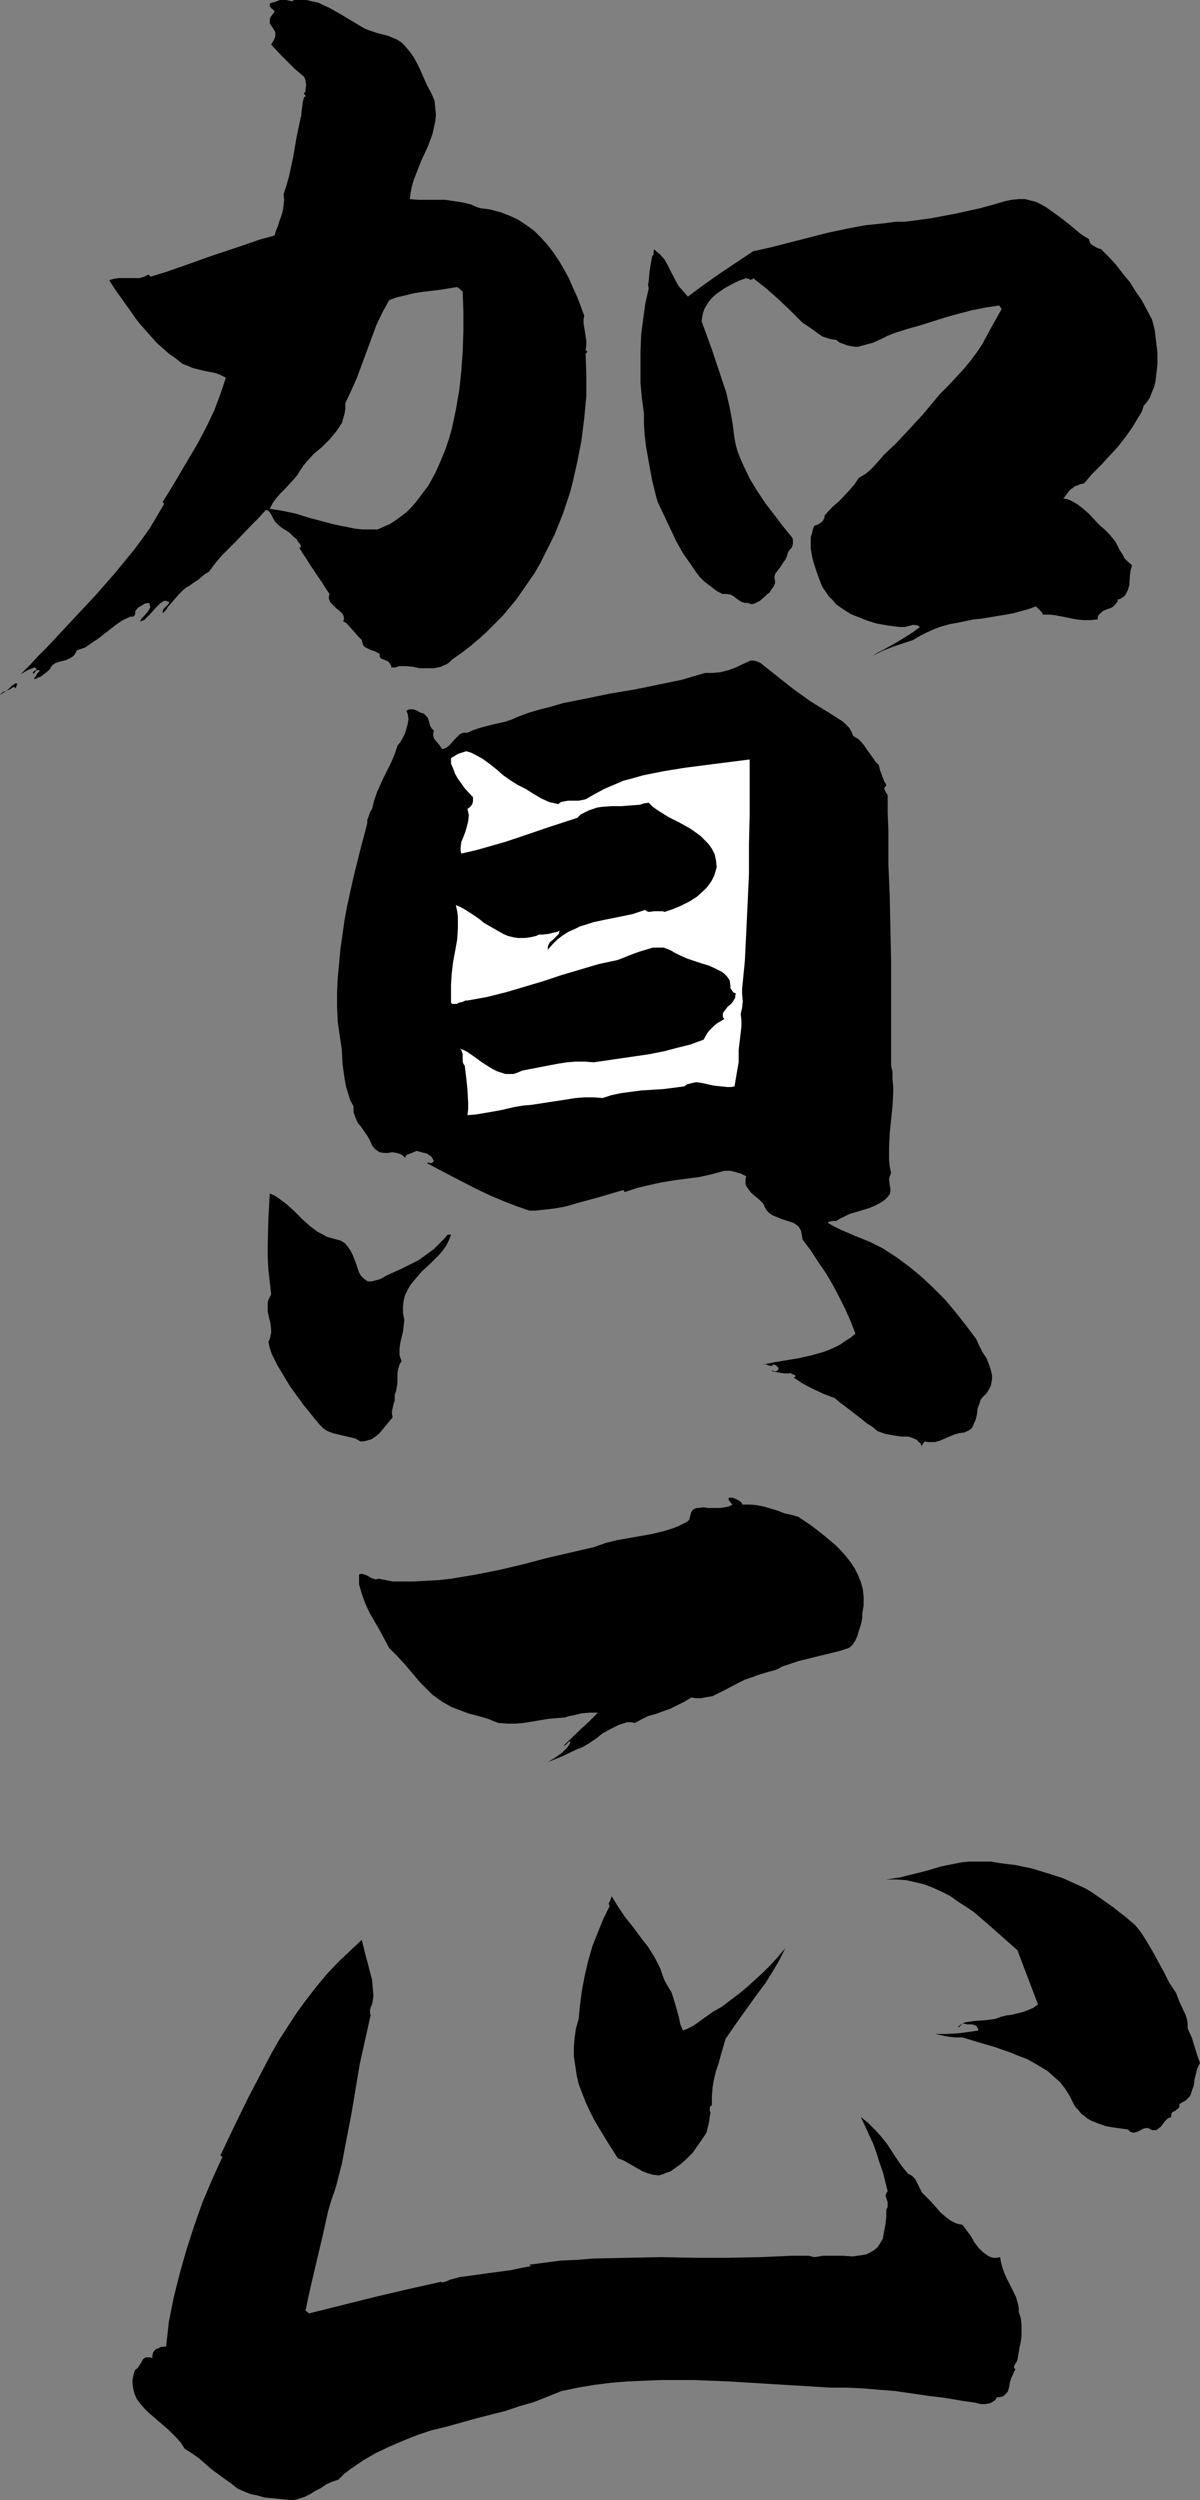 <?xml version="1.0" encoding="UTF-8" standalone="no"?>
<svg
   version="1.0"
   width="74.733mm"
   height="155.668mm"
   id="svg10"
   sodipodi:docname="Happy New Year 1.wmf"
   xmlns:inkscape="http://www.inkscape.org/namespaces/inkscape"
   xmlns:sodipodi="http://sodipodi.sourceforge.net/DTD/sodipodi-0.dtd"
   xmlns="http://www.w3.org/2000/svg"
   xmlns:svg="http://www.w3.org/2000/svg">
  <rect width="100%" height="100%" fill="#808080" stroke="none"/>
  <sodipodi:namedview
     id="namedview10"
     pagecolor="#ffffff"
     bordercolor="#000000"
     borderopacity="0.25"
     inkscape:showpageshadow="2"
     inkscape:pageopacity="0.0"
     inkscape:pagecheckerboard="0"
     inkscape:deskcolor="#d1d1d1"
     inkscape:document-units="mm" />
  <defs
     id="defs1">
    <pattern
       id="WMFhbasepattern"
       patternUnits="userSpaceOnUse"
       width="6"
       height="6"
       x="0"
       y="0" />
  </defs>
  <path
     style="fill:#000000;fill-opacity:1;fill-rule:evenodd;stroke:none"
     d="m 256.278,56.234 0.162,0.485 0.162,0.485 0.323,0.323 0.485,0.323 0.808,0.485 0.97,0.323 1.939,1.939 1.616,1.778 1.616,2.101 1.616,1.939 1.293,2.101 1.454,2.101 2.424,4.525 0.646,2.424 0.323,2.747 0.323,2.747 v 2.747 l -0.162,1.454 -0.162,1.293 -0.162,1.293 -0.323,1.293 -0.485,1.131 -0.485,1.293 -0.646,0.97 -0.808,0.97 -0.485,1.454 -0.808,1.293 -1.454,2.424 -1.616,2.262 -1.777,2.262 -1.939,2.101 -1.939,2.101 -2.101,2.101 -1.939,2.262 -0.808,0.162 -1.293,0.485 -0.646,0.485 -0.646,0.485 -0.485,0.646 -0.485,0.646 -0.485,0.646 0.97,0.162 0.808,0.323 1.454,0.808 1.454,1.131 1.293,1.131 2.424,2.585 1.293,1.131 1.131,1.131 0.808,0.97 0.646,0.808 0.97,1.939 0.646,0.97 0.485,0.97 0.808,0.808 0.97,0.808 -0.323,1.131 -0.162,1.131 -0.162,2.424 -0.323,1.131 -0.485,0.97 -0.323,0.485 -0.485,0.323 -0.485,0.323 -0.646,0.162 v 0.485 l -0.323,0.323 -0.485,0.646 -0.646,0.485 -0.97,0.323 -0.808,0.323 -0.646,0.485 -0.323,0.323 -0.323,0.323 -0.162,0.485 v 0.485 l -1.616,0.162 h -1.777 l -1.616,-0.162 -1.616,-0.323 -3.232,-0.646 -1.454,-0.162 h -1.616 l -0.162,-0.485 -0.97,-0.97 -0.485,-0.485 -1.777,0.646 -1.777,0.485 -1.777,0.485 -1.777,0.323 -3.878,0.646 -1.939,0.323 -1.777,0.162 -3.878,0.808 -1.777,0.323 -1.777,0.485 -1.777,0.646 -1.777,0.808 -1.616,0.808 -1.616,0.97 -2.424,0.808 -2.424,0.808 -2.424,0.97 -2.262,1.131 1.293,-0.808 1.293,-0.646 2.909,-1.616 2.909,-1.778 1.454,-0.97 1.293,-0.97 -0.485,-0.323 -0.646,-0.162 h -0.646 l -0.485,0.162 -1.293,0.323 H 212.326 211.68 l -2.585,-0.323 -2.747,-0.485 -2.585,-0.808 -1.131,-0.485 -1.293,-0.485 -1.131,-0.485 -1.293,-0.808 -0.97,-0.646 -1.131,-0.808 -0.808,-0.97 -0.97,-0.97 -0.646,-0.97 -0.808,-1.131 -0.646,-1.616 -0.646,-1.778 -0.646,-1.939 -0.485,-1.778 -0.323,-1.939 v -1.778 -0.97 l 0.323,-0.97 0.162,-0.808 0.323,-0.808 0.323,-0.162 0.485,-0.162 0.808,-0.485 0.323,-0.323 0.323,-0.485 0.162,-0.323 v -0.485 l 1.131,-1.293 0.97,-0.97 1.131,-0.97 0.97,-0.97 1.939,-2.101 0.97,-1.131 0.97,-1.454 0.808,-0.485 0.808,-0.485 0.97,-0.808 0.808,-0.808 1.616,-1.778 0.808,-0.97 0.646,-0.646 2.262,-2.101 2.101,-2.262 4.201,-4.525 4.04,-4.848 2.101,-2.101 2.101,-2.262 1.616,-1.778 1.454,-1.778 1.454,-1.939 1.293,-1.939 2.262,-4.201 2.262,-4.04 -0.323,-0.485 -0.323,-0.323 -3.232,0.485 -3.232,0.646 -3.07,0.808 -2.909,0.808 -6.14,1.939 -2.909,0.808 -3.07,0.97 -1.616,0.646 -1.616,0.808 -1.777,0.808 -1.777,0.485 -1.777,0.485 h -0.808 l -0.97,-0.162 -0.808,-0.162 -0.808,-0.323 -0.97,-0.323 -0.808,-0.646 -1.293,-0.162 -0.97,-0.323 -0.97,-0.323 -0.97,-0.646 -1.777,-1.293 -0.97,-0.646 -0.97,-0.646 -1.454,-1.454 -1.454,-1.454 -2.909,-2.747 -2.747,-2.424 -3.07,-2.424 -0.162,0.323 h -0.323 l -0.162,0.162 -0.323,-0.323 h -0.323 l -0.323,-0.162 -1.777,0.646 -1.616,0.808 -1.777,0.97 -1.616,1.131 -0.808,0.646 -0.646,0.646 -0.646,0.808 -0.485,0.808 -0.485,0.808 -0.323,0.97 -0.162,0.808 -0.162,1.131 2.424,6.625 2.262,6.787 1.131,3.393 0.808,3.555 0.646,3.555 0.485,3.717 0.323,1.616 0.485,1.616 0.646,1.616 0.646,1.454 1.454,3.07 1.777,2.909 1.939,2.909 2.101,2.747 2.101,2.747 2.101,2.585 0.162,0.485 v 0.323 0.646 l -0.162,0.646 -0.323,0.485 -0.323,0.323 -0.323,0.485 -0.162,0.485 -0.162,0.646 -0.323,0.646 -0.485,0.646 -0.485,0.808 -0.485,0.646 -0.485,0.646 -0.485,0.646 -0.162,0.808 0.162,0.808 v 0.323 0.162 l -0.323,0.808 -0.485,0.646 -0.485,0.808 -0.485,0.323 -0.485,0.485 -1.293,1.131 -0.646,0.323 -0.646,0.323 -0.808,0.162 -0.323,-0.162 -0.485,-0.162 h -0.323 -0.323 l -0.646,-0.162 -0.808,-0.485 -0.646,-0.485 -0.646,-0.485 -0.646,-0.323 -0.97,-0.162 h -0.323 -0.646 l -1.454,-0.808 -1.454,-1.131 -1.293,-0.97 -1.131,-1.131 -0.97,-1.293 -0.97,-1.454 -1.939,-2.747 -1.616,-2.909 -1.454,-3.07 -1.454,-3.07 -1.454,-3.07 -0.323,-1.131 -0.323,-1.293 -0.646,-2.585 -0.97,-5.332 -0.485,-2.747 -0.323,-2.747 -0.162,-2.585 v -2.424 l -0.485,-3.555 -0.323,-3.555 v -3.878 -3.717 l 0.162,-3.878 0.485,-3.717 0.485,-3.555 0.808,-3.555 -0.162,-0.808 0.162,-0.97 0.162,-1.939 0.323,-2.101 0.323,-1.778 0.162,-0.162 0.162,-0.162 v -0.485 -0.323 l 0.162,-0.485 0.646,0.646 0.646,0.485 1.131,1.293 0.808,1.454 0.808,1.616 1.616,3.07 1.131,1.293 1.131,1.293 1.939,-1.454 1.777,-1.293 3.878,-2.747 3.878,-2.585 1.939,-1.293 1.939,-1.293 4.363,-0.97 4.363,-1.131 8.887,-2.262 4.524,-0.97 4.363,-0.808 4.686,-0.485 2.262,-0.323 h 2.262 l 6.14,-0.808 5.979,-1.131 2.909,-0.646 2.909,-0.646 2.909,-0.808 2.747,-0.808 1.616,-0.323 1.616,-0.162 h 1.454 l 1.293,0.323 1.293,0.323 1.293,0.646 1.131,0.646 1.131,0.808 2.262,1.616 2.262,1.778 2.101,1.778 1.131,0.808 z"
     id="path1" />
  <path
     style="fill:#000000;fill-opacity:1;fill-rule:evenodd;stroke:none"
     d="m 63.504,119.739 3.07,0.485 3.07,0.646 3.07,0.97 3.07,0.808 3.07,0.808 3.232,0.646 1.616,0.323 1.616,0.162 h 1.777 1.777 l 1.454,-0.646 1.454,-0.646 1.293,-0.808 1.293,-0.97 1.293,-0.97 1.131,-1.131 1.131,-1.293 0.97,-1.293 0.97,-1.293 0.97,-1.293 1.616,-2.909 1.293,-2.909 1.131,-2.747 0.808,-2.424 0.646,-2.262 0.485,-2.262 0.485,-2.262 0.808,-4.686 0.485,-4.525 0.323,-4.525 0.162,-4.686 v -4.686 l -0.162,-4.686 -0.646,-0.646 -0.646,-0.485 -4.04,0.646 -4.04,0.485 -2.101,0.323 -1.939,0.485 -2.101,0.485 -1.777,0.646 -1.616,2.909 -1.454,3.07 -1.131,3.07 -2.262,6.14 -1.131,3.07 -1.293,2.909 -1.454,3.07 v 1.293 l -0.162,1.131 -0.323,1.131 -0.323,1.131 -0.646,0.97 -0.646,0.97 -1.616,1.939 -1.777,1.778 -1.939,1.616 -1.616,1.778 -0.808,0.97 -0.646,0.97 -0.808,1.293 -0.97,1.131 -1.939,2.101 -1.131,1.131 -0.97,1.131 -0.808,1.131 -0.646,1.293 -1.131,0.485 -1.616,1.778 -1.777,1.778 -3.393,3.555 -3.393,3.393 -1.616,1.939 -1.454,1.939 -0.646,0.323 -0.646,0.485 -1.131,0.97 -1.454,0.97 -0.646,0.485 -0.646,0.323 -0.97,0.808 -0.808,0.808 -1.293,1.454 -0.646,0.808 -0.646,0.646 -0.485,0.808 -0.808,0.808 v -0.323 -0.162 l 0.162,-0.485 0.485,-0.485 0.485,-0.485 0.323,-0.323 v -0.323 -0.162 h -0.323 l -0.323,-0.162 H 38.619 l -0.808,0.485 -0.646,0.646 -0.646,0.646 -1.293,1.454 -0.646,0.646 -0.646,0.646 -0.97,0.323 0.323,-0.646 0.485,-0.485 0.97,-1.131 0.323,-0.485 0.323,-0.646 -0.162,-0.485 v -0.323 l -0.323,-0.162 -0.808,0.162 -0.808,0.485 -0.808,0.485 -0.646,0.808 v 0.323 0.323 0.162 l -0.162,0.162 -0.323,0.323 h -0.646 l -1.777,0.808 -1.454,0.97 -1.454,1.131 -1.454,1.131 -1.454,1.131 -1.454,0.97 -1.616,1.131 -1.939,0.646 -0.323,0.646 -0.323,0.485 -0.323,0.323 -0.485,0.323 -0.97,0.485 -1.939,0.485 -0.808,0.323 -0.646,0.485 -0.323,0.485 -0.162,0.323 -0.323,0.323 -0.162,0.162 -0.808,0.646 -0.808,0.646 -0.808,0.323 -0.323,0.162 -0.323,0.162 H 8.079 v -0.162 -0.162 l 0.323,-0.323 0.323,-0.646 0.646,-0.646 -0.162,-0.162 H 8.887 8.564 l -0.485,0.646 -0.162,0.162 H 7.756 v -0.162 -0.162 l 0.162,-0.162 0.162,-0.162 0.323,-0.162 0.162,-0.162 v -0.162 l -0.162,-0.162 -0.323,-0.162 -0.808,0.323 -0.808,0.323 -1.616,0.97 2.101,-2.101 2.101,-2.262 2.101,-2.101 4.524,-4.848 2.262,-2.424 4.686,-5.009 4.524,-5.171 2.101,-2.585 2.262,-2.747 1.939,-2.585 1.939,-2.747 1.616,-2.747 1.616,-2.747 -0.162,-0.323 -0.162,-0.162 2.101,-3.393 2.101,-3.555 4.201,-7.11 1.939,-3.717 1.777,-3.717 1.454,-3.878 0.646,-1.939 0.646,-1.939 -1.293,-0.646 -1.293,-0.485 -2.585,-0.485 -2.585,-0.646 -1.131,-0.485 -1.293,-0.485 -1.616,-1.293 -1.616,-1.131 -1.454,-1.293 -1.454,-1.293 -1.293,-1.454 -1.293,-1.454 -1.293,-1.454 -1.131,-1.454 -1.454,-2.101 -1.616,-2.262 -1.616,-2.262 -1.454,-2.262 1.131,-0.323 1.131,-0.162 h 1.131 1.293 2.424 l 1.131,-0.323 0.97,-0.485 0.323,0.162 0.162,0.323 3.717,-1.131 3.717,-1.293 7.271,-2.585 7.271,-2.424 3.717,-1.293 3.555,-0.97 0.323,-1.131 0.485,-1.131 0.323,-1.131 0.485,-1.293 0.323,-1.131 0.162,-1.293 0.162,-1.293 -0.162,-1.293 0.646,-1.939 0.646,-2.262 0.485,-2.262 0.485,-2.262 0.808,-4.686 0.97,-4.686 0.162,-0.323 v -0.646 l 0.162,-1.293 0.162,-1.293 0.323,-1.293 h 0.323 v -0.162 -0.162 l -0.162,-0.162 -0.162,-0.162 v -0.162 -0.162 l 0.323,-0.162 v -0.646 l 0.162,-0.97 -0.162,-1.131 -0.162,-0.485 -0.162,-0.323 -1.131,-0.97 -1.131,-0.97 -1.777,-1.778 -1.777,-1.778 -1.939,-2.101 0.485,-0.808 0.323,-0.646 0.162,-0.485 V 8.08 7.595 L 64.635,7.272 64.15,6.464 63.666,5.817 63.504,5.333 V 5.009 4.525 L 63.666,4.04 64.15,3.393 64.635,2.747 64.312,2.262 63.827,1.939 63.504,1.454 V 1.131 0.808 L 63.989,0.646 64.635,0.485 65.928,0 h 0.808 0.646 L 68.028,0.162 68.836,0.323 69.16,0 h 1.454 1.454 l 1.454,0.323 1.454,0.323 1.293,0.646 1.131,0.485 2.585,1.454 2.424,1.454 2.424,1.454 1.131,0.646 1.293,0.485 1.454,0.485 1.293,0.323 1.293,0.323 1.131,0.485 1.131,0.485 0.97,0.646 0.808,0.808 0.808,0.97 0.646,0.808 0.646,0.97 1.131,2.101 1.939,4.363 1.131,2.101 0.646,1.616 0.162,1.616 0.162,1.616 -0.162,1.616 -0.323,1.454 -0.323,1.454 -1.131,3.07 -1.454,3.07 -1.131,2.909 -0.646,1.616 -0.485,1.616 -0.323,1.616 -0.162,1.454 2.101,0.162 h 1.939 4.363 l 2.101,0.323 2.101,0.323 1.939,0.485 0.97,0.485 0.97,0.323 1.131,0.162 1.293,0.162 1.131,0.323 1.293,0.323 2.101,0.808 2.101,0.97 1.939,1.293 1.777,1.293 1.616,1.616 1.616,1.778 1.454,1.939 1.293,1.939 1.131,1.939 1.131,2.101 0.97,2.262 0.97,2.101 0.808,2.101 0.808,2.262 -0.162,0.808 v 0.97 l 0.162,0.97 0.162,0.97 0.323,2.101 v 1.131 l -0.162,1.131 0.323,0.162 v 0.162 0.162 l -0.323,0.323 0.162,5.009 v 5.009 l -0.485,5.171 -0.646,5.171 -0.97,5.009 -1.131,5.009 -0.646,2.424 -0.808,2.424 -0.808,2.424 -0.97,2.424 -0.97,2.424 -1.131,2.262 -1.131,2.262 -1.131,2.262 -1.293,2.262 -1.454,2.101 -1.454,2.101 -1.454,2.101 -1.616,1.939 -1.616,1.939 -1.777,1.778 -1.939,1.939 -1.777,1.616 -2.101,1.778 -2.101,1.616 -2.101,1.454 -0.646,0.646 -0.646,0.485 -0.808,0.323 -0.646,0.323 -0.808,0.162 -0.808,0.162 h -1.616 -1.777 l -1.454,-0.323 -1.616,-0.162 H 94.044 l -0.485,0.162 -0.485,0.162 H 92.59 92.105 v -0.323 l -0.162,-0.323 -0.323,-0.485 -0.323,-0.323 -1.131,-0.485 -0.485,-0.162 -0.323,-0.485 v -0.323 -0.323 l -0.646,-0.323 -0.646,-0.323 -0.646,-0.162 -0.646,-0.323 -0.646,-0.323 -0.485,-0.323 -0.323,-0.646 -0.162,-0.808 -1.131,-1.131 -0.485,-0.646 -0.485,-0.485 -0.97,-1.131 -0.646,-0.646 -0.646,-0.323 0.162,-0.485 v -0.485 l -0.162,-0.485 -0.162,-0.323 -0.646,-0.646 -0.808,-0.646 -0.808,-0.808 -0.646,-0.646 -0.162,-0.485 -0.162,-0.323 v -0.485 l 0.162,-0.646 -0.97,-1.454 -0.808,-1.293 -1.777,-2.585 -1.777,-2.747 -1.777,-2.747 0.323,-0.162 v -0.323 -0.162 l -0.162,-0.323 -0.485,-0.485 -0.162,-0.323 v -0.162 l -0.97,-0.808 -0.808,-0.808 -0.97,-0.646 -0.808,-0.485 -0.808,-0.646 -0.808,-0.808 -0.485,-0.808 -0.485,-0.97 -0.323,-0.485 -0.323,-0.323 -0.323,-0.162 h -0.323 l -0.162,0.162 z"
     id="path2" />
  <path
     style="fill:#000000;fill-opacity:1;fill-rule:evenodd;stroke:none"
     d="m 3.717,161.914 -0.323,-0.162 -0.162,-0.162 -0.162,0.162 -0.323,0.162 -0.162,0.162 -0.323,0.162 -0.808,0.323 -0.808,0.323 -0.323,0.323 L 0,163.53 l 0.323,-0.162 0.162,-0.162 0.808,-0.485 0.808,-0.646 0.646,-0.646 0.646,-0.485 0.323,-0.162 h 0.162 v 0 l 0.162,0.162 -0.162,0.485 z"
     id="path3" />
  <path
     style="fill:#000000;fill-opacity:1;fill-rule:evenodd;stroke:none"
     d="m 102.123,171.933 -0.485,-0.485 -0.323,-0.485 -0.162,-0.485 -0.162,-0.646 -0.162,-0.485 -0.162,-0.485 -0.485,-0.485 -0.485,-0.485 -0.646,-0.162 -0.323,-0.162 -0.323,-0.162 -0.162,-0.162 -0.485,-0.162 -0.485,-0.162 h -0.485 -0.485 l -0.646,0.323 0.323,0.808 0.162,1.131 -0.162,1.131 -0.323,1.131 -0.323,1.131 -0.485,0.97 -0.646,1.131 -0.646,0.808 -0.646,1.939 -0.808,1.939 -1.777,3.555 -0.808,1.778 -0.808,1.778 -0.646,1.939 -0.485,1.939 -0.485,0.808 -0.323,0.97 -0.323,0.808 v 0.808 l -1.616,6.14 -1.616,6.464 -1.454,6.625 -0.646,3.393 -0.485,3.393 -0.485,3.393 -0.323,3.555 -0.323,3.393 -0.162,3.393 v 3.393 l 0.162,3.555 0.485,3.393 0.485,3.232 0.162,3.393 0.485,3.393 0.323,1.778 0.485,1.616 0.485,1.616 0.808,1.454 v 0.808 0.646 l 0.485,1.293 0.485,1.131 0.808,0.97 1.454,2.101 0.646,1.131 0.485,1.131 0.485,0.646 0.323,0.323 0.485,0.323 0.485,0.323 0.97,0.162 h 0.97 l 0.97,-0.162 1.131,0.162 0.485,0.162 0.485,0.162 0.485,0.323 0.485,0.485 0.162,-0.323 0.162,-0.323 0.808,-0.323 0.485,-0.162 0.323,-0.162 0.808,-0.323 1.131,0.323 1.293,0.323 0.485,0.323 0.485,0.323 0.323,0.485 0.323,0.646 -0.162,0.162 -0.162,0.162 -0.485,0.162 -0.485,-0.162 -0.323,0.162 5.817,3.07 5.979,3.07 3.07,1.454 3.07,1.293 2.909,1.131 3.232,1.131 h 1.454 l 1.454,-0.162 2.909,-0.323 2.747,-0.485 2.747,-0.808 5.332,-1.454 2.747,-0.808 2.747,-0.808 0.323,0.485 2.909,-0.97 2.747,-0.646 2.909,-0.646 2.909,-0.485 6.14,-0.808 2.909,-0.646 2.909,-0.808 h 1.454 l 1.293,0.323 1.131,0.323 1.293,0.646 -0.162,0.646 v 0.646 0.485 l 0.162,0.485 0.646,0.97 0.646,0.808 0.97,0.808 0.808,0.646 0.808,0.808 0.323,0.485 0.162,0.485 0.485,0.808 0.485,0.485 0.646,0.485 0.646,0.323 1.616,0.646 1.454,0.485 1.454,0.485 0.485,0.323 0.646,0.485 0.323,0.485 0.323,0.646 0.162,0.97 0.162,0.97 1.939,2.585 1.777,2.747 1.777,2.585 1.616,2.747 1.454,2.747 1.454,2.909 1.293,2.909 1.131,2.909 -1.131,0.97 -1.293,0.808 -1.131,0.808 -1.293,0.646 -1.454,0.646 -1.293,0.485 -2.909,0.808 -2.909,0.646 -2.909,0.485 -2.909,0.485 -2.424,0.485 0.323,-0.162 0.323,0.162 0.485,0.162 0.323,0.162 h 0.323 0.323 l 0.162,-0.323 0.646,0.162 0.485,0.485 0.162,0.162 v 0.323 l -0.162,0.162 -0.323,0.323 h -0.485 l -0.323,-0.162 h -0.323 l 0.162,0.162 h 0.162 l 0.646,0.162 0.97,0.162 0.97,0.162 h 0.808 0.485 l 0.323,-0.162 v 0.162 l 0.323,0.162 0.485,0.162 0.162,0.162 0.162,0.162 -0.162,0.162 -0.323,0.162 0.97,0.646 0.97,0.646 1.131,0.646 1.293,0.646 2.747,1.293 1.293,0.485 1.293,0.485 1.131,0.97 1.293,0.97 2.747,2.101 2.424,1.939 1.293,0.808 1.131,0.97 1.777,0.646 1.777,0.323 1.939,0.323 h 0.808 0.97 l 0.97,0.323 1.131,0.485 0.323,0.485 0.485,0.323 0.162,0.485 0.162,0.646 -0.162,-0.485 0.323,-0.485 0.485,-0.646 0.646,0.162 h 0.646 1.131 l 1.131,-0.323 1.131,-0.485 1.131,-0.485 1.131,-0.485 1.131,-0.323 1.293,-0.162 0.646,-0.323 0.646,-0.323 0.485,-0.485 0.323,-0.646 0.162,-0.485 0.323,-0.646 0.323,-1.293 0.162,-1.454 0.485,-1.293 0.162,-0.646 0.485,-0.646 0.485,-0.485 0.485,-0.485 0.485,-0.808 0.485,-0.808 0.162,-0.808 0.162,-0.97 v -0.808 l -0.162,-0.808 -0.485,-1.616 -0.646,-1.616 -0.97,-1.454 -0.808,-1.616 -0.646,-1.454 -2.424,-3.232 -2.424,-3.07 -2.424,-2.909 -2.747,-2.747 -2.747,-2.585 -2.909,-2.424 -3.07,-2.262 -3.232,-2.101 -1.616,-0.808 -1.616,-0.808 -3.232,-1.293 -3.393,-1.454 -1.616,-0.808 -1.454,-0.808 0.162,-0.323 h 0.323 l 0.485,-0.162 h 0.97 l 0.808,-0.485 0.646,-0.323 1.616,-0.808 3.232,-0.97 1.616,-0.485 1.454,-0.646 1.454,-0.808 0.646,-0.485 0.646,-0.646 0.485,-0.646 0.162,-0.646 v -0.646 l -0.162,-0.808 -0.162,-1.454 0.162,-0.646 0.323,-0.808 -0.323,-1.454 -0.162,-1.616 v -1.454 -1.616 l 0.162,-3.232 0.646,-6.302 0.162,-3.07 v -1.616 l -0.162,-1.616 v -1.778 l -0.323,-1.454 v -4.363 -4.04 -8.08 -7.918 l -0.323,-15.351 -0.323,-7.756 v -7.918 l -0.162,-4.04 v -4.201 l -0.323,-0.485 -0.162,-0.323 -0.162,-0.323 -0.162,-0.323 v -0.162 l 0.162,-0.323 0.323,-0.323 -0.162,-0.485 -0.323,-0.485 -0.485,-1.293 -0.485,-1.293 -0.323,-1.293 -0.808,-0.808 -0.646,-0.97 -1.293,-1.778 -0.646,-0.97 -0.646,-0.808 -0.808,-0.808 -1.131,-0.646 -0.485,-1.131 -0.485,-0.808 -0.808,-0.808 -0.646,-0.646 -1.777,-1.131 -1.777,-1.131 -2.101,-1.293 -2.101,-1.293 -4.04,-2.909 -3.878,-3.07 -3.878,-3.07 -0.808,-0.323 -0.808,-0.162 h -0.646 l -0.646,0.323 -1.454,0.646 -1.293,0.646 -1.777,0.646 -1.939,0.485 -1.777,0.162 h -0.97 -0.808 l -2.747,0.808 -2.747,0.808 -5.494,1.131 -5.494,1.131 -5.817,0.97 -5.494,1.131 -5.656,1.131 -2.747,0.808 -2.585,0.646 -2.747,0.808 -2.585,0.97 -1.454,0.646 -1.454,0.485 -2.909,0.646 -3.07,0.808 -1.454,0.485 -1.454,0.646 h -0.485 -0.485 l -0.808,0.323 -0.646,0.646 -0.646,0.646 -1.131,1.293 -0.808,0.646 -0.485,0.162 -0.485,0.162 -0.646,-0.97 -0.97,-1.131 -0.323,-0.485 -0.162,-0.646 v -0.485 z"
     id="path4" />
  <path
     style="fill:#000000;fill-opacity:1;fill-rule:evenodd;stroke:none"
     d="m 79.178,291.672 0.646,0.162 0.485,0.162 0.97,0.646 0.646,0.808 0.646,0.97 0.485,0.97 0.808,2.101 0.323,0.97 0.323,0.97 0.485,0.808 0.646,0.646 0.646,0.485 0.323,0.162 h 0.485 0.485 l 0.485,-0.162 0.646,-0.162 0.646,-0.162 0.646,-0.323 0.808,-0.485 3.878,-1.778 1.939,-0.97 1.939,-0.97 1.777,-1.293 1.777,-1.293 1.616,-1.616 0.808,-0.808 0.808,-0.97 h 0.808 l -0.485,1.293 -0.646,1.293 -0.808,1.131 -0.97,1.131 -1.939,1.939 -2.101,1.939 -1.777,2.101 -0.808,0.97 -0.646,1.131 -0.646,1.293 -0.323,1.293 -0.162,1.454 v 1.454 l 0.162,0.808 0.162,0.808 -0.162,1.454 -0.162,1.293 -0.646,2.747 -0.162,1.293 v 0.646 0.808 l 0.162,0.646 0.323,0.808 -0.485,0.808 -0.323,1.131 -0.162,0.97 v 1.131 0.97 l -0.162,1.131 -0.162,0.97 -0.323,0.808 v 0.646 0.646 l -0.323,1.131 -0.323,1.454 v 0.646 l 0.162,0.808 -0.808,0.97 -0.808,0.97 -1.454,1.778 -0.97,0.808 -0.97,0.646 -0.646,0.162 -0.485,0.162 -0.808,0.162 h -0.646 l -1.131,-0.646 -1.293,-0.323 -2.747,-0.646 -1.293,-0.323 -1.293,-0.485 -0.485,-0.323 -0.485,-0.323 -0.485,-0.485 -0.485,-0.485 -3.555,-4.363 -1.777,-2.424 -1.616,-2.262 -1.454,-2.424 -1.454,-2.424 -1.293,-2.585 -0.485,-1.454 -0.323,-1.454 0.323,-0.646 0.162,-0.808 0.162,-0.646 v -0.808 l -0.162,-1.454 -0.323,-1.293 -0.323,-1.454 v -1.454 -0.646 l 0.162,-0.646 0.323,-0.646 0.323,-0.646 -0.323,-2.909 -0.323,-2.909 -0.162,-2.909 v -3.07 l 0.162,-6.14 0.323,-5.817 1.131,0.485 0.97,0.646 1.939,1.454 1.777,1.616 0.97,0.97 0.808,0.808 1.777,1.616 1.939,1.454 0.97,0.485 1.131,0.646 1.131,0.323 z"
     id="path5" />
  <path
     style="fill:#000000;fill-opacity:1;fill-rule:evenodd;stroke:none"
     d="m 174.676,354.046 h 1.939 l 1.616,0.162 1.616,0.323 1.616,0.485 1.616,0.485 1.616,0.646 1.616,0.323 1.616,0.485 2.909,1.939 2.909,2.262 2.909,2.424 1.293,1.293 1.131,1.293 1.131,1.454 0.97,1.454 0.808,1.616 0.646,1.616 0.485,1.778 0.162,1.778 v 1.939 l -0.323,1.939 v 0.485 0.485 l -0.162,0.97 -0.323,1.131 -0.323,0.97 -0.323,1.131 -0.485,1.131 -0.646,0.97 -0.485,0.485 -0.485,0.323 -1.939,0.646 -1.939,0.485 -4.04,0.97 -3.878,0.97 -1.939,0.646 -1.939,0.646 -0.808,0.485 -0.808,0.323 -1.777,0.485 -1.616,0.485 -0.97,0.323 -0.808,0.323 -0.97,0.323 -0.97,0.323 -1.616,0.808 -3.393,1.778 -1.616,0.808 -0.97,0.485 -0.97,0.162 -0.97,0.162 -0.808,0.162 h -1.131 l -1.131,-0.162 -1.616,0.97 -1.616,0.808 -1.616,0.808 -1.777,0.646 -1.777,0.646 -1.777,0.485 -1.616,0.808 -1.454,0.808 -0.97,-0.162 h -0.97 l -0.97,0.323 -0.97,0.323 -1.939,0.97 -1.777,0.97 -1.616,1.293 -1.454,0.97 -1.616,0.97 -1.616,0.646 -3.393,1.616 -3.232,1.293 1.616,-0.97 1.616,-1.131 0.646,-0.646 0.646,-0.646 0.485,-0.646 0.323,-0.808 h -0.323 l -0.162,0.162 -0.323,0.323 -0.323,0.323 -0.323,0.162 h -0.162 l 3.878,-3.717 2.101,-1.939 2.101,-2.101 h -1.939 l -1.939,0.162 -1.939,0.485 -0.97,0.162 -0.97,0.323 -1.939,0.162 -1.939,0.162 -1.939,0.323 -1.939,0.323 -1.939,0.323 -1.939,0.162 h -1.939 l -2.101,-0.162 -1.293,-0.485 -1.131,-0.485 -2.262,-0.646 -2.424,-0.646 -1.293,-0.485 -1.293,-0.485 -1.293,-0.485 -1.131,-0.646 -1.131,-0.646 -1.131,-0.808 -1.131,-0.808 -0.97,-0.97 -1.939,-1.939 -1.777,-2.101 -1.777,-2.101 -1.939,-2.101 -1.777,-1.778 -1.131,-2.101 -1.131,-2.101 -2.424,-4.201 -0.97,-2.101 -0.808,-2.262 -0.323,-1.131 -0.323,-1.131 v -1.131 -1.131 l 0.323,-0.162 h 0.485 l 0.485,0.162 0.485,0.162 1.131,0.646 0.485,0.162 0.485,0.162 0.808,-0.162 0.808,0.162 1.616,0.323 0.808,0.162 h 0.646 0.808 0.646 2.909 l 2.909,-0.162 2.909,-0.162 2.909,-0.323 2.909,-0.485 2.909,-0.485 5.656,-1.131 5.494,-1.293 5.494,-1.454 11.15,-2.585 2.747,-0.97 2.585,-0.646 2.747,-0.485 2.747,-0.485 2.747,-0.485 2.747,-0.646 2.585,-0.808 1.131,-0.485 1.293,-0.646 0.323,-0.162 0.323,-0.162 0.485,-0.485 0.323,-1.293 0.162,-0.485 0.323,-0.485 0.485,-0.323 0.485,-0.162 h 0.323 l 1.293,-0.162 0.97,0.162 h 0.97 1.939 l 0.97,-0.162 0.97,-0.162 0.97,-0.485 -0.485,-0.485 -0.323,-0.485 -0.162,-0.323 v -0.162 l 0.162,-0.162 h 0.162 0.323 0.323 l 0.808,0.323 0.646,0.323 0.646,0.485 0.162,0.323 z"
     id="path6" />
  <path
     style="fill:#000000;fill-opacity:1;fill-rule:evenodd;stroke:none"
     d="m 263.55,450.031 1.293,0.97 1.131,0.97 1.131,0.97 0.97,1.131 0.808,1.131 0.808,1.293 1.454,2.424 2.747,5.009 1.293,2.585 1.616,2.424 0.808,2.101 0.97,2.101 0.485,0.97 0.323,1.131 0.162,0.97 v 1.131 l 0.97,2.101 0.646,2.101 0.646,2.101 0.323,0.97 0.323,0.808 -0.646,1.293 -0.323,1.293 -0.162,0.646 -0.162,0.646 -0.162,1.454 -0.485,1.293 -0.162,0.646 -0.323,0.646 -0.485,0.485 -0.485,0.485 -0.646,0.323 -0.808,0.485 v 0.485 l -0.162,0.485 -0.485,0.323 -0.323,0.323 -0.485,0.162 -0.323,0.323 -0.162,0.485 v 0.485 l -0.808,0.323 -0.646,0.646 -0.485,0.646 -0.485,0.646 -0.646,0.485 -0.162,0.162 -0.323,0.162 h -0.485 -0.323 l -0.485,-0.162 -0.485,-0.323 h -0.646 l -0.646,0.162 -1.131,0.646 -0.646,0.162 -0.485,0.162 -0.323,-0.162 h -0.323 l -0.323,-0.323 -0.323,-0.323 -3.555,-0.485 -1.777,-0.323 -1.777,-0.646 -1.616,-0.646 -0.808,-0.485 -0.808,-0.646 -0.646,-0.485 -0.646,-0.808 -0.646,-0.646 -0.485,-0.808 -0.97,-1.939 -1.131,-1.778 -1.131,-1.454 -1.454,-1.293 -1.454,-1.293 -1.616,-0.97 -1.616,-0.97 -1.777,-0.97 -1.777,-0.646 -1.939,-0.808 -3.717,-1.293 -3.878,-1.131 -3.717,-1.131 h -0.808 -0.808 l -1.616,-0.162 -1.616,-0.323 -1.616,-0.323 h 1.454 1.293 l 2.747,-0.162 2.424,-0.323 1.131,-0.162 1.131,-0.162 v -0.323 l -0.162,-0.323 -0.323,-0.485 -0.485,-0.162 -0.485,-0.162 h -1.131 l -0.646,-0.162 h -0.485 l -0.162,0.162 -0.323,0.323 -0.323,0.323 h -0.162 -0.162 l 0.808,-0.646 0.97,-0.485 1.131,-0.162 1.131,-0.162 2.424,-0.162 1.293,-0.162 1.131,-0.162 1.293,-0.485 1.293,-0.323 1.293,-0.162 1.293,-0.323 1.293,-0.323 1.293,-0.485 1.131,-0.485 1.131,-0.808 -4.848,-12.766 -6.948,-6.14 -3.393,-2.909 -1.939,-1.293 -1.777,-1.131 -1.777,-1.293 -1.939,-0.97 -2.101,-0.97 -2.101,-0.808 -2.101,-0.485 -2.101,-0.485 -2.424,-0.162 h -2.262 l 3.232,-0.485 3.232,-0.808 3.232,-0.808 3.232,-0.97 3.232,-0.646 1.616,-0.323 1.777,-0.162 h 1.616 1.777 1.777 l 1.777,0.323 3.878,0.485 3.878,0.808 3.717,1.131 3.555,1.131 1.777,0.808 1.777,0.808 1.777,0.808 1.616,0.97 1.616,1.131 1.616,1.131 1.616,1.131 z"
     id="path7" />
  <path
     style="fill:#000000;fill-opacity:1;fill-rule:evenodd;stroke:none"
     d="m 156.417,466.029 0.808,1.454 0.808,1.293 0.485,1.454 0.485,1.616 0.808,2.909 0.323,1.616 0.646,1.454 1.131,-0.485 1.293,-0.646 2.262,-1.616 2.262,-1.616 1.131,-0.646 1.131,-0.646 2.101,-1.616 1.939,-1.454 1.939,-1.616 1.777,-1.616 1.777,-1.616 1.777,-1.778 1.777,-1.939 1.777,-2.101 -1.454,2.909 -1.616,2.747 -1.616,2.585 -1.939,2.585 -3.717,5.171 -1.939,2.747 -1.777,2.585 -1.131,3.878 -0.485,1.778 -0.646,1.939 -0.485,1.939 -0.323,1.939 -0.162,2.101 v 2.101 l -0.323,0.162 -0.162,0.323 v 0.808 l 0.162,0.485 -0.162,0.646 -0.162,1.454 -0.323,1.293 -0.162,0.646 -0.162,0.646 -0.97,1.454 -1.131,1.616 -1.131,1.616 -1.454,1.454 -1.454,1.293 -1.616,1.131 -0.646,0.485 -0.97,0.323 -0.808,0.323 -0.97,0.323 -1.454,-0.162 -1.131,-0.323 -1.293,-0.485 -1.131,-0.646 -1.131,-0.646 -1.131,-0.646 -1.131,-0.646 -1.293,-0.485 -2.262,-3.555 -2.262,-3.717 -1.131,-1.939 -0.97,-1.939 -0.97,-2.101 -0.808,-2.101 -0.808,-2.101 -0.485,-2.101 -0.323,-2.262 -0.323,-2.101 v -2.262 l 0.162,-2.101 0.323,-2.262 0.646,-2.262 0.323,-3.393 0.485,-3.555 0.646,-3.393 0.808,-3.393 0.97,-3.393 1.293,-3.232 1.293,-3.232 1.454,-2.909 -0.162,-0.485 v -0.323 l 0.323,-0.485 0.162,-0.646 0.162,-0.162 -0.162,-0.485 0.808,1.293 0.808,1.293 1.616,2.424 1.939,2.424 1.777,2.424 1.777,2.262 1.616,2.585 0.646,1.293 0.646,1.293 0.485,1.454 z"
     id="path8" />
  <path
     style="fill:#000000;fill-opacity:1;fill-rule:evenodd;stroke:none"
     d="m 87.581,471.684 -0.323,0.646 -0.162,0.646 v 0.646 0.323 l 0.162,0.162 -1.293,5.817 -1.293,5.817 -0.97,5.817 -0.97,5.817 -1.131,5.817 -1.131,5.979 -1.454,5.656 -0.97,2.747 -0.808,2.747 -1.293,5.817 -2.747,11.635 -0.646,2.909 -0.646,3.07 0.485,0.323 0.323,0.323 7.756,-1.939 7.756,-1.939 7.595,-1.778 7.918,-1.778 h 0.162 l 0.162,0.162 0.646,-0.162 0.485,-0.162 0.646,-0.323 2.424,-0.646 2.424,-0.323 4.686,-0.646 4.848,-0.646 2.262,-0.485 2.585,-0.485 -0.323,-0.162 -0.162,-0.162 3.717,-0.485 3.717,-0.485 3.878,-0.162 3.878,-0.323 7.756,-0.162 8.079,-0.162 7.918,0.162 h 7.756 l 7.756,-0.162 3.717,-0.162 3.717,-0.162 h 0.485 0.646 1.293 1.454 l 0.646,0.162 0.646,0.162 1.131,-0.162 0.97,-0.162 h 2.262 2.424 l 2.262,0.162 1.131,-0.162 1.131,-0.162 0.97,-0.162 0.97,-0.485 0.808,-0.485 0.808,-0.646 0.646,-0.97 0.646,-1.131 0.323,-1.778 0.323,-1.778 0.162,-1.616 v -0.808 -0.808 l 0.323,-0.646 v -0.485 -0.646 l -0.323,-0.97 -0.162,-0.485 0.162,-0.646 0.323,-0.485 -1.131,-4.525 -0.808,-2.262 -0.646,-2.101 -0.808,-2.262 -0.97,-2.101 -0.97,-2.101 -0.97,-2.101 1.777,1.454 1.616,1.616 1.454,1.616 1.293,1.616 2.424,3.717 1.131,1.616 1.454,1.778 0.485,0.162 0.646,0.485 0.485,0.485 0.323,0.646 0.646,1.293 0.323,0.646 0.323,0.646 1.131,1.131 1.131,1.131 2.101,2.424 1.131,0.97 1.293,0.97 1.293,0.646 0.646,0.162 0.808,0.162 0.97,1.293 0.97,1.293 0.808,1.454 0.97,1.293 1.131,1.131 0.485,0.323 0.646,0.485 0.646,0.323 0.646,0.162 h 0.808 l 0.808,-0.162 v -0.808 0.97 l 0.162,0.97 0.485,1.778 0.646,1.616 1.616,3.232 0.808,1.616 0.485,1.778 0.162,0.808 v 0.97 l 0.485,1.454 0.162,1.454 v 1.293 1.293 l -0.162,1.454 -0.323,1.454 -0.485,2.909 -0.162,0.323 -0.162,0.323 -0.162,0.162 -0.162,0.323 -0.162,0.323 v 0.323 l 0.162,0.162 0.162,0.323 -0.323,0.485 -0.162,0.485 -0.485,0.97 -0.323,1.131 -0.162,0.97 -0.323,1.131 -0.323,0.323 -0.646,0.646 -0.323,0.162 -0.646,0.162 h -0.646 l -0.323,0.646 -0.485,0.323 -0.485,0.323 -0.485,0.162 -0.97,0.162 h -1.131 l -1.131,-0.323 -1.131,-0.162 -1.131,-0.162 -1.131,-0.162 -3.717,-0.646 -4.04,-0.485 -7.756,-1.131 -4.04,-0.323 -3.878,-0.323 -3.717,-0.162 h -3.717 l -7.918,-0.485 -15.997,-0.97 -7.918,-0.323 h -4.04 -3.878 l -4.04,0.162 -3.878,0.162 -3.878,0.323 -3.878,0.485 -3.878,0.646 -3.878,0.808 -3.232,1.293 -3.232,1.293 -3.393,0.97 -3.393,1.131 -6.948,1.778 -6.948,1.939 -3.393,0.808 -3.393,1.131 -3.232,1.293 -3.393,1.454 -3.07,1.454 -3.07,1.778 -3.07,2.101 -1.454,1.131 -1.293,1.293 -1.454,0.485 -1.454,0.646 -1.131,0.808 -1.293,0.646 -1.293,0.808 -1.293,0.646 -1.454,0.485 -1.454,0.323 -3.232,-0.323 -3.393,-0.323 -1.616,-0.485 -1.616,-0.323 -1.616,-0.646 -1.454,-0.646 -1.616,-1.293 -1.616,-1.131 -3.07,-2.262 -2.747,-2.424 -1.616,-1.131 -1.777,-1.131 -0.808,-1.293 -0.97,-1.131 -0.97,-0.97 -1.131,-1.131 -2.262,-1.939 -2.424,-2.101 -0.97,-0.97 -0.97,-1.131 -0.808,-1.131 -0.485,-1.131 -0.323,-1.293 -0.162,-1.293 v -0.646 l 0.162,-0.808 0.162,-0.808 0.323,-0.808 0.485,-0.323 0.485,-0.646 0.646,-1.131 0.323,-0.485 0.485,-0.323 h 0.323 0.323 0.485 l 0.485,0.162 v -0.646 l 0.162,-0.646 0.323,-0.485 0.323,-0.323 0.485,-0.162 0.646,-0.323 1.293,-0.162 0.646,-5.817 1.131,-5.656 1.454,-5.817 1.616,-5.656 1.777,-5.494 1.939,-5.494 2.262,-5.333 2.424,-5.333 -0.485,-0.323 3.232,-6.787 3.393,-6.948 3.555,-6.787 1.777,-3.393 1.939,-3.393 2.101,-3.232 2.101,-3.232 2.262,-3.07 2.262,-2.909 2.424,-2.909 2.747,-2.909 2.747,-2.585 2.747,-2.585 0.485,1.939 0.485,1.939 0.485,1.778 0.485,1.939 0.485,1.778 0.162,1.939 0.162,1.939 -0.162,0.97 z"
     id="path9" />
  <path
     style="fill:#ffffff;fill-opacity:1;fill-rule:evenodd;stroke:none"
     d="m 109.718,176.781 1.131,0.323 0.97,0.485 1.777,0.97 1.777,1.293 1.616,1.293 1.454,1.293 1.616,1.131 1.777,1.131 0.97,0.485 0.97,0.485 1.777,1.131 1.939,1.131 1.777,0.808 2.101,0.485 0.646,-0.485 0.808,-0.162 0.808,-0.162 h 2.585 l 0.808,-0.162 0.808,-0.162 2.262,-1.293 2.101,-1.131 2.262,-0.97 2.262,-0.97 2.424,-0.646 2.262,-0.646 2.424,-0.485 2.424,-0.485 5.009,-0.808 5.009,-0.646 10.18,-1.293 v 13.25 l -0.162,6.787 v 6.948 l -0.323,7.11 -0.323,6.787 -0.323,6.625 -0.323,3.232 -0.323,3.232 v 1.293 l 0.162,1.616 -0.162,1.616 -0.162,0.646 -0.162,0.808 0.162,1.454 v 1.454 l -0.323,2.747 -0.323,2.747 v 1.293 1.616 l -0.485,2.747 -0.485,2.909 -0.808,0.162 h -0.97 l -1.454,-0.162 -1.616,-0.162 -1.454,-0.323 -1.454,-0.323 -1.293,-0.162 -0.808,0.162 -0.646,0.162 -0.646,0.162 -0.646,0.485 -2.424,0.323 -2.585,0.323 -5.171,0.323 -2.424,0.323 -2.424,0.323 -2.262,0.485 -0.97,0.323 -0.97,0.323 -2.101,-0.162 h -2.101 l -2.101,0.162 -2.101,0.323 -2.101,0.323 -2.101,0.323 -4.201,0.646 -1.939,0.162 -1.939,0.323 -3.555,0.808 -3.717,0.646 -1.939,0.323 -1.939,0.162 0.162,-1.454 v -1.454 l -0.162,-3.07 -0.323,-3.07 -0.162,-1.293 -0.162,-1.293 -0.323,-0.485 -0.162,-0.485 v -1.778 l -0.162,-0.485 -0.162,-0.485 -0.485,-0.323 0.97,0.323 0.97,0.485 1.616,1.131 1.777,1.293 1.777,1.131 0.808,0.485 0.97,0.485 0.97,0.323 0.97,0.323 h 0.97 0.97 l 0.97,-0.323 1.131,-0.485 4.201,-0.808 4.201,-0.808 2.101,-0.323 2.101,-0.162 h 2.101 l 2.101,0.162 6.625,-0.97 3.393,-0.485 3.232,-0.485 3.232,-0.646 3.07,-0.808 3.232,-0.808 3.07,-1.131 0.808,-1.454 0.485,-0.646 0.646,-0.646 0.646,-0.646 0.646,-0.485 0.808,-0.485 0.808,-0.485 -0.323,-0.485 v -0.485 -0.323 l 0.162,-0.323 0.485,-0.646 0.485,-0.646 0.808,-0.646 0.485,-0.646 0.485,-0.808 v -0.485 l 0.162,-0.485 -0.646,-0.323 -0.323,-0.485 -0.323,-0.485 v -0.485 l -0.162,-1.293 -0.323,-0.485 -0.323,-0.485 -0.646,-0.646 -0.646,-0.485 -1.616,-0.808 -1.454,-0.646 -1.616,-0.485 -3.393,-1.131 -1.454,-0.646 -1.616,-0.808 -0.808,-0.485 -0.808,-0.323 -0.808,-0.323 h -0.808 -0.97 -0.808 l -1.616,0.485 -1.616,0.485 -1.777,0.646 -1.616,0.646 -1.616,0.646 -4.524,0.97 -4.363,1.293 -4.363,1.293 -4.363,1.454 -4.363,1.293 -4.363,1.293 -4.524,1.131 -4.524,0.808 h -0.485 l -0.646,0.323 -0.808,0.162 -0.646,0.323 h -0.646 -0.323 l -0.162,-0.162 -0.162,-0.162 v -0.323 -0.323 -0.646 -1.454 -1.454 l 0.162,-2.585 0.323,-2.747 0.485,-2.585 0.485,-2.747 0.162,-2.585 v -1.293 -1.454 l -0.162,-1.293 -0.323,-1.454 1.131,0.485 1.131,0.646 2.262,1.454 1.131,0.808 0.97,0.808 2.262,1.293 1.131,0.646 1.131,0.646 1.131,0.485 1.293,0.323 1.131,0.162 h 1.454 l 1.293,-0.162 1.454,-0.323 0.646,-0.323 h 0.808 l 1.454,-0.162 1.293,-0.323 0.808,-0.162 0.485,-0.323 -0.162,0.808 -0.485,0.485 -0.97,0.97 -0.646,0.485 -0.323,0.646 -0.162,0.485 v 0.646 l 1.131,-1.293 1.131,-1.131 1.293,-0.97 1.293,-0.808 1.454,-0.646 1.293,-0.646 1.616,-0.485 1.454,-0.485 3.07,-0.646 1.616,-0.323 1.616,-0.323 3.07,-0.646 1.454,-0.485 1.454,-0.485 0.323,0.323 0.485,0.162 1.293,-0.162 h 1.293 0.646 l 0.485,0.162 1.939,-0.646 1.939,-0.808 1.939,-0.97 1.777,-1.131 1.616,-1.454 0.646,-0.646 0.646,-0.808 0.646,-0.97 0.485,-0.97 0.323,-0.97 0.323,-1.131 -0.162,-1.616 -0.323,-1.454 -0.646,-1.293 -0.808,-1.131 -0.97,-0.97 -0.97,-0.97 -1.131,-0.808 -1.131,-0.808 -2.585,-1.454 -2.585,-1.293 -1.293,-0.808 -1.293,-0.808 -1.131,-0.808 -0.97,-0.97 -1.131,0.162 -0.97,0.323 -2.262,0.162 -2.101,0.162 h -2.262 l -2.262,0.162 -1.131,0.162 -0.97,0.323 -0.97,0.323 -0.97,0.485 -0.97,0.485 -0.808,0.808 -6.948,2.262 -6.625,2.262 -3.393,1.131 -3.393,0.97 -3.393,0.97 -3.555,0.808 -0.162,-0.646 v -0.808 l 0.162,-1.293 0.485,-1.131 0.485,-1.293 0.323,-1.131 0.323,-1.293 0.162,-1.454 -0.162,-0.646 -0.162,-0.808 0.646,-0.485 0.485,-0.646 0.162,-0.646 v -0.97 l -1.939,-2.101 -0.808,-1.131 -0.808,-1.131 -0.646,-1.131 -0.485,-1.293 -0.485,-1.131 v -1.293 l 0.808,-0.485 0.808,-0.485 0.97,-0.323 z"
     id="path10" />
</svg>
